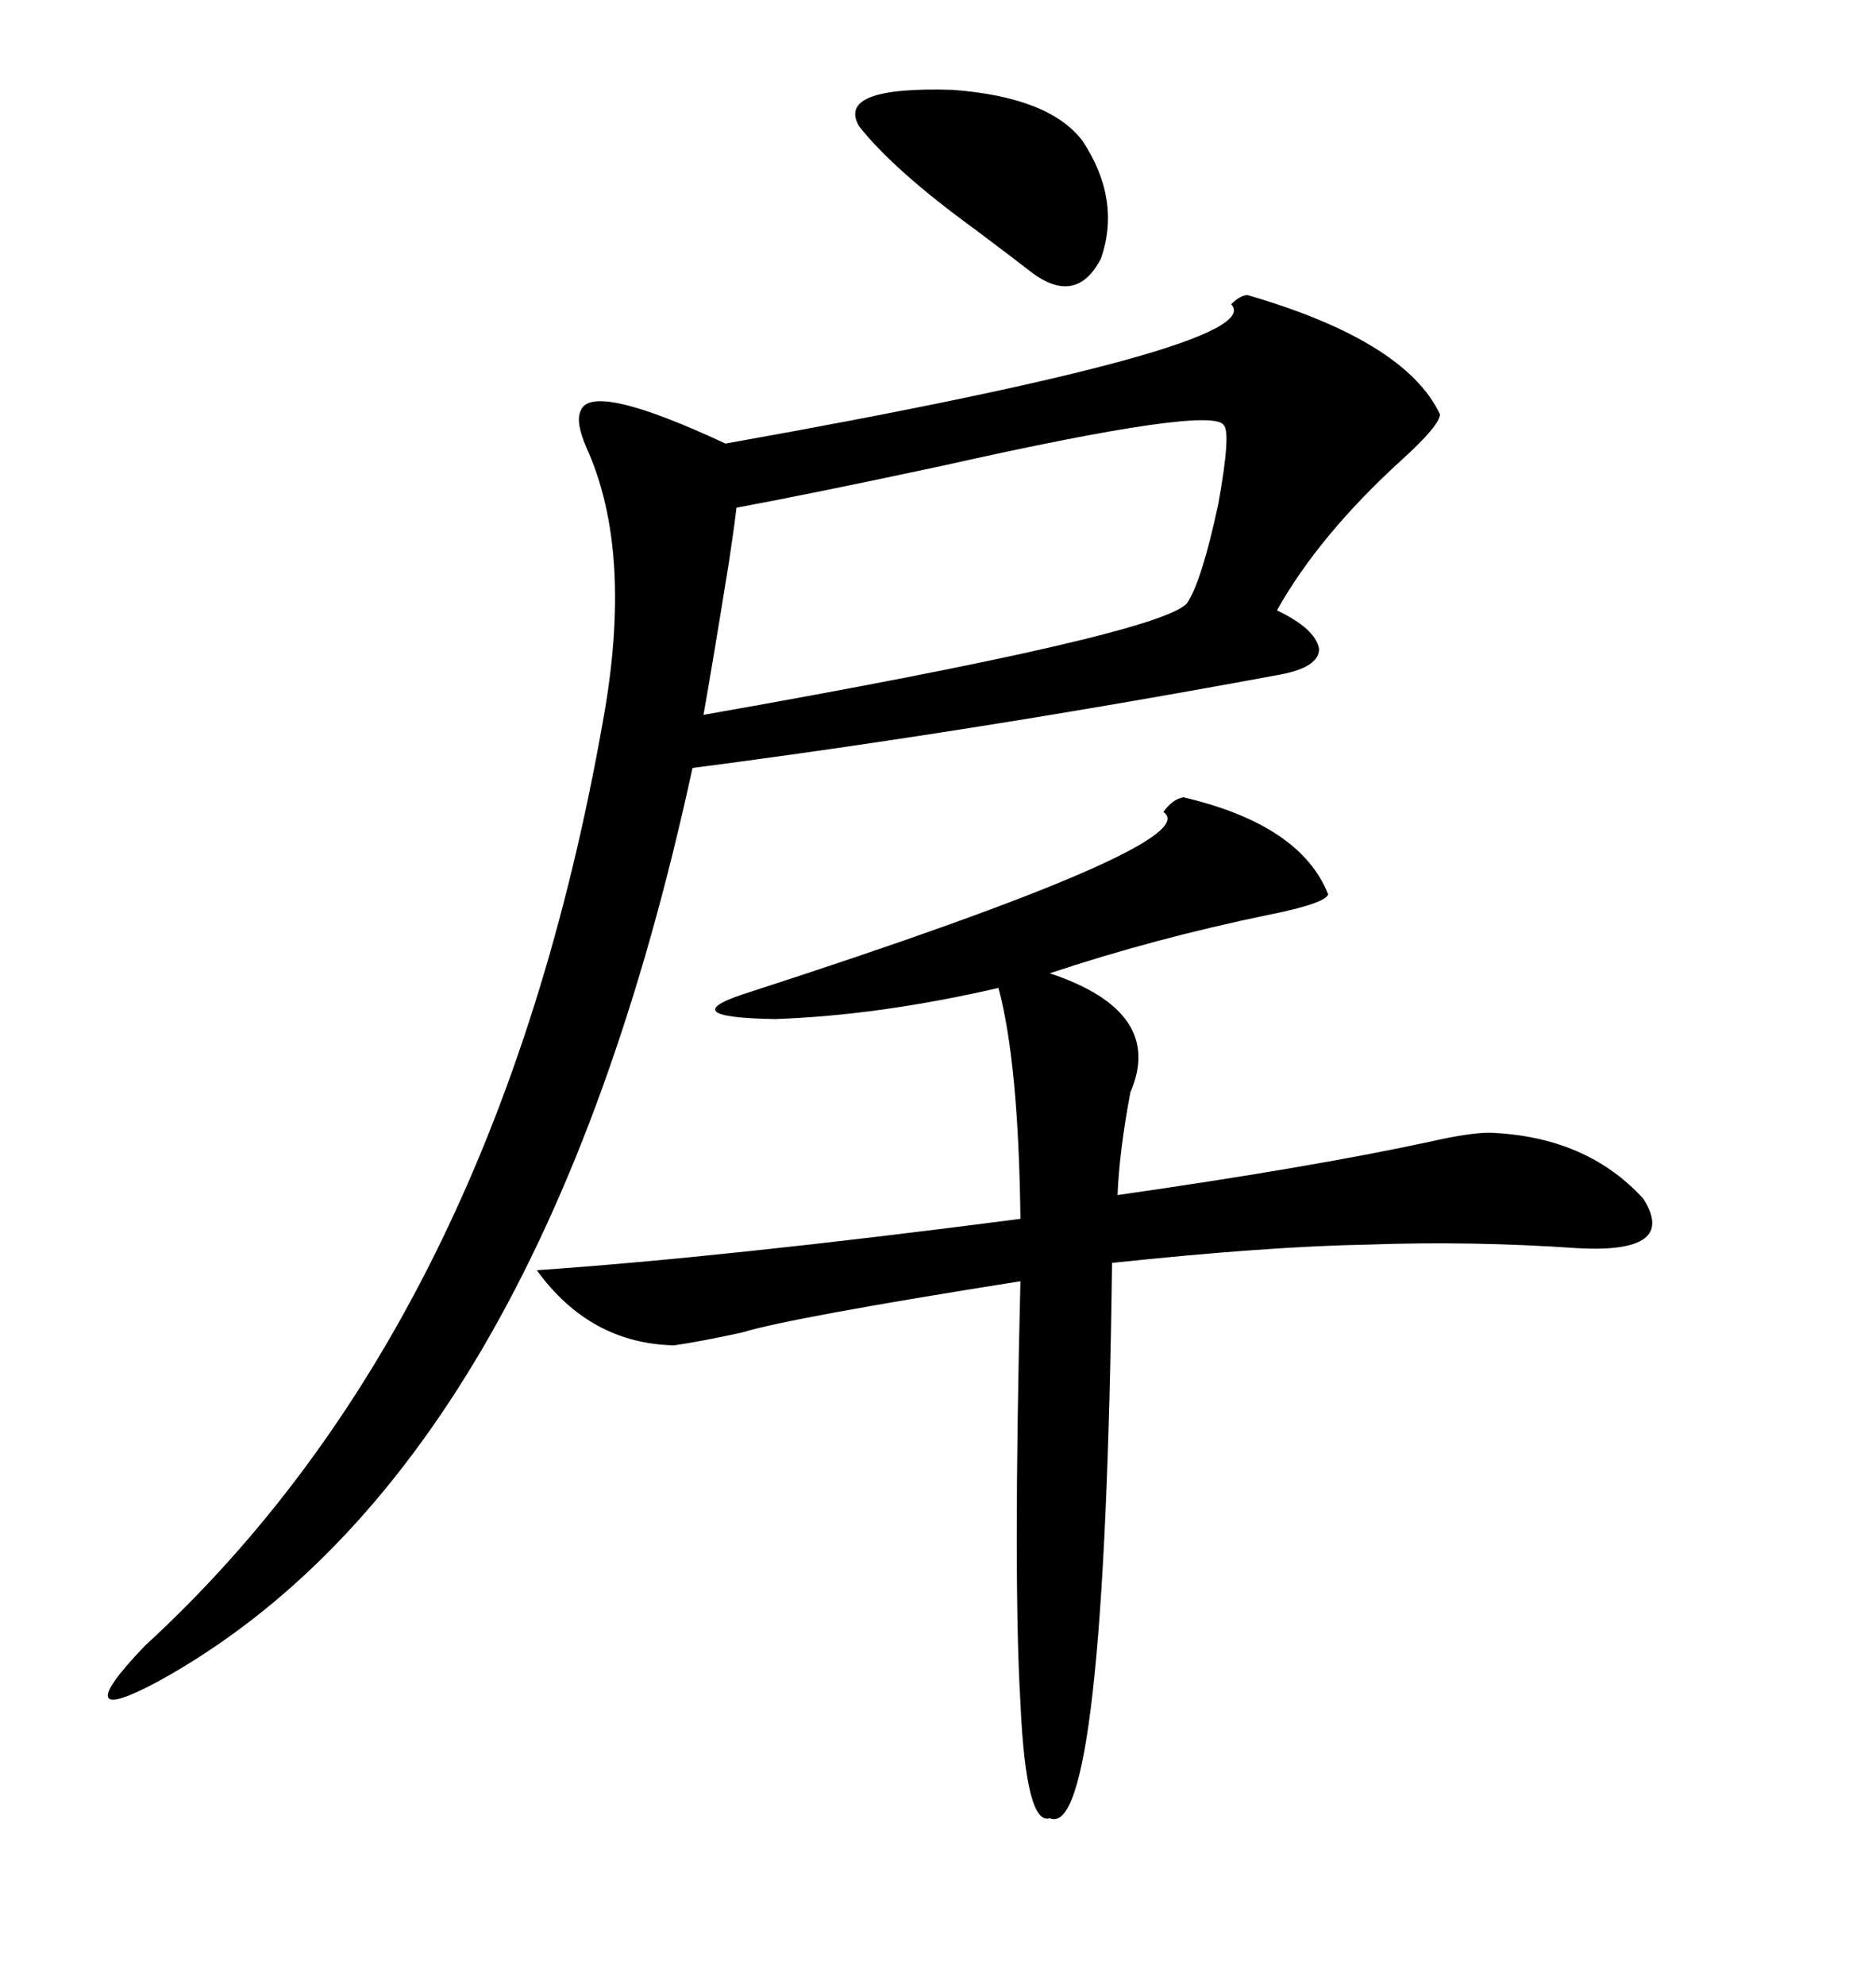 <svg xmlns="http://www.w3.org/2000/svg" xmlns:xlink="http://www.w3.org/1999/xlink" width="300" height="317.285"><path d="M199.51 47.17L199.51 47.17Q224.71 54.49 230.27 66.21L230.27 66.21Q230.27 67.97 224.12 73.54L224.12 73.54Q210.94 85.55 204.20 97.56L204.20 97.56Q210.35 100.49 210.94 103.71L210.94 103.71Q210.94 106.64 204.79 107.81L204.79 107.81Q155.86 116.89 110.74 122.75L110.74 122.75Q86.43 234.96 25.49 268.65L25.49 268.65Q17.87 272.75 17.29 271.29L17.29 271.29Q16.70 269.82 23.14 263.09L23.14 263.09Q79.39 211.52 96.39 115.43L96.39 115.43Q101.37 88.18 93.75 71.48L93.75 71.48Q91.99 67.38 92.87 65.63L92.87 65.63Q94.63 60.94 116.02 70.90L116.02 70.90Q203.32 55.37 196.88 48.63L196.88 48.63Q198.34 47.17 199.51 47.17ZM189.26 127.44L189.26 127.44Q208.01 131.84 212.40 142.97L212.40 142.97Q211.82 144.43 203.03 146.19L203.03 146.19Q184.57 150 167.87 155.57L167.87 155.57Q186.33 161.72 180.76 174.61L180.76 174.61Q179.00 183.98 178.71 191.02L178.71 191.02Q209.47 186.62 228.52 182.52L228.52 182.52Q234.96 181.05 238.18 181.05L238.18 181.05Q253.71 181.64 262.79 191.60L262.79 191.60Q268.36 200.39 252.25 199.51L252.25 199.51Q235.55 198.34 218.85 198.93L218.85 198.93Q202.73 199.22 177.83 201.86L177.83 201.86Q176.66 294.43 167.87 290.63L167.87 290.63Q164.06 291.80 163.18 272.17L163.18 272.17Q162.01 252.54 163.18 204.79L163.18 204.79Q126.27 210.64 118.65 212.99L118.65 212.99Q111.91 214.45 107.81 215.04L107.81 215.04Q94.34 214.75 85.84 203.03L85.84 203.03Q115.72 200.98 163.18 194.82L163.18 194.82Q162.89 169.92 159.67 157.91L159.67 157.91Q140.63 162.30 123.93 162.89L123.93 162.89Q106.93 162.60 120.12 158.50L120.12 158.50Q193.36 134.77 186.04 129.79L186.04 129.79Q187.50 127.73 189.26 127.44ZM117.77 81.15L117.77 81.15Q117.48 83.79 116.60 89.65L116.60 89.65Q113.96 106.05 112.50 114.26L112.50 114.26Q185.74 101.37 189.84 96.39L189.84 96.39Q192.19 92.87 194.82 80.57L194.82 80.57Q196.88 69.14 195.70 67.97L195.70 67.97Q193.95 64.75 150.88 74.41L150.88 74.41Q130.37 78.81 117.77 81.15ZM173.14 22.56L173.14 22.56Q179.30 31.93 176.07 41.31L176.07 41.31Q171.97 49.22 164.36 43.07L164.36 43.07Q161.72 41.02 155.86 36.62L155.86 36.62Q142.97 27.25 137.40 20.21L137.40 20.21Q133.59 13.77 152.34 14.36L152.34 14.36Q167.87 15.53 173.14 22.56Z"/></svg>
